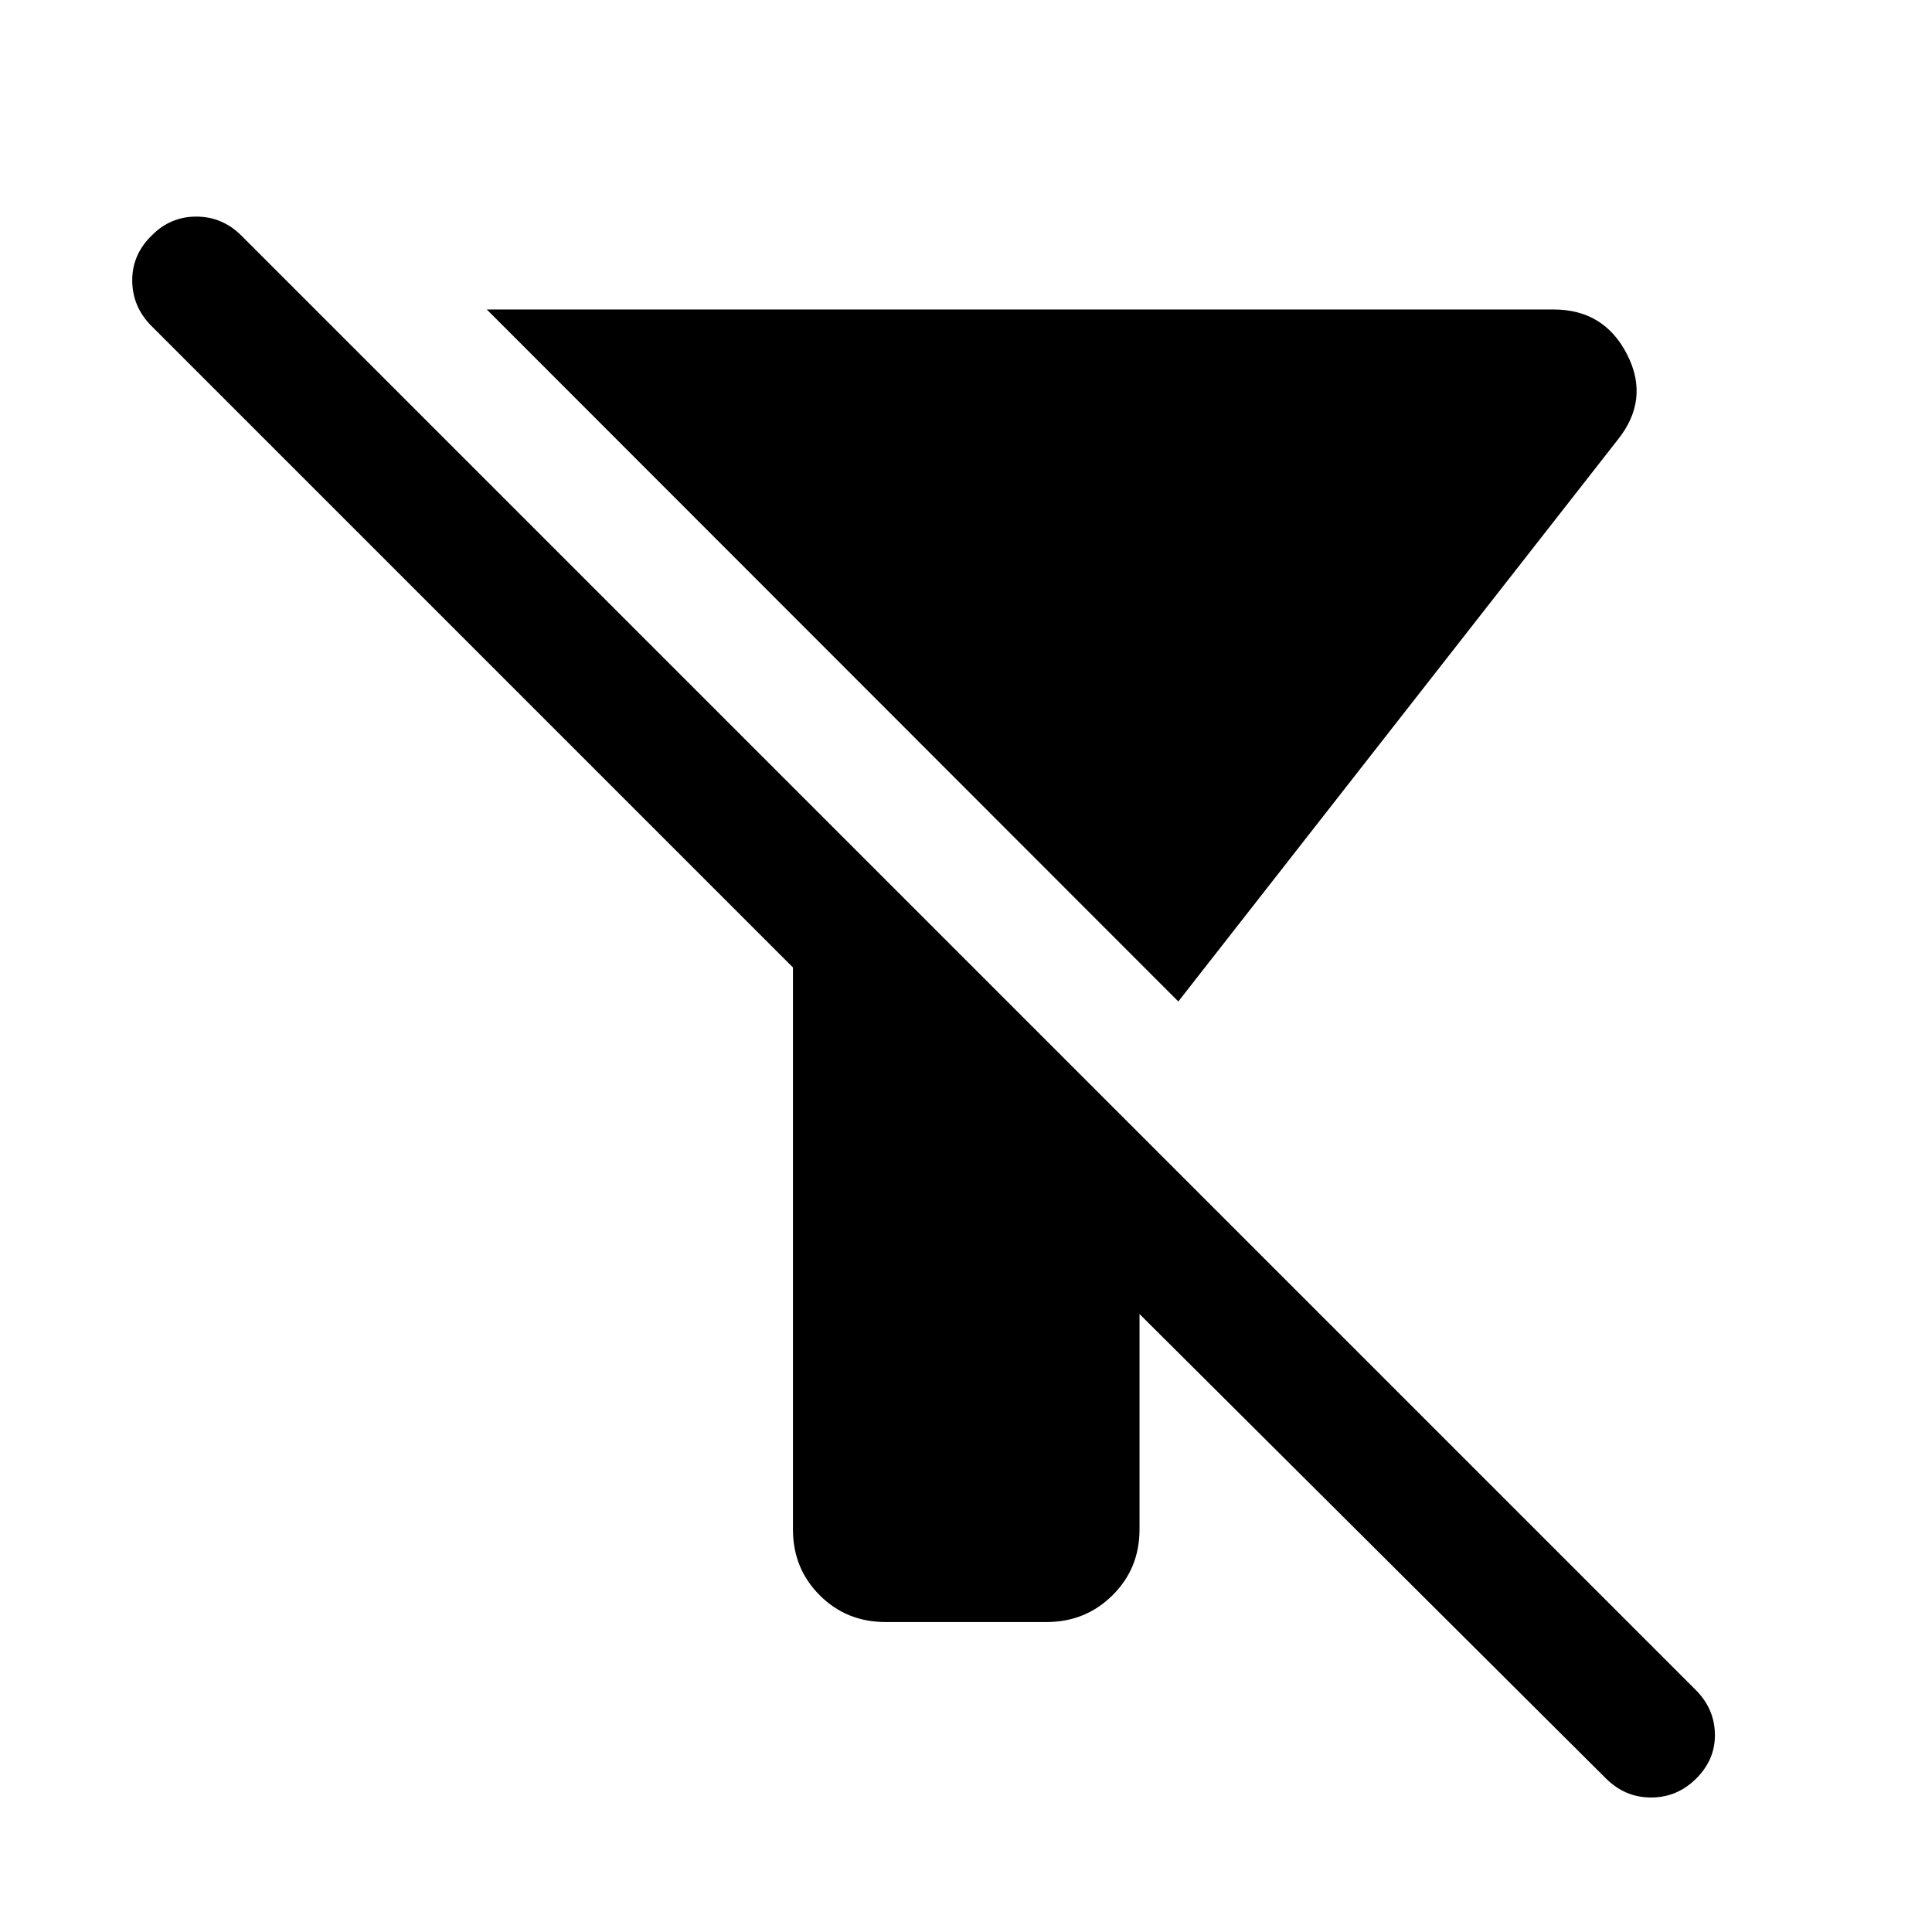 <svg xmlns="http://www.w3.org/2000/svg" width="48" height="48" viewBox="0 -960 960 960"><path d="M585.5-462.37 241.89-806.22H772q25.07 0 36.5 22.35t-4.72 42.46L585.5-462.37Zm-19.28 155.3V-200q0 19.39-13.42 32.68-13.41 13.3-32.8 13.3h-80q-19.39 0-32.68-13.3-13.3-13.29-13.3-32.68v-279.26L75.3-797.98q-9.47-9.48-9.59-22.45-.12-12.98 9.59-22.46 9.24-9.48 22.22-9.48 12.98 0 22.46 9.48l722.67 722.67q9.24 9.24 9.48 21.84.24 12.6-9.24 22.08-9.48 9.47-22.46 9.47-12.97 0-22.45-9.47L566.22-307.07Z"/></svg>